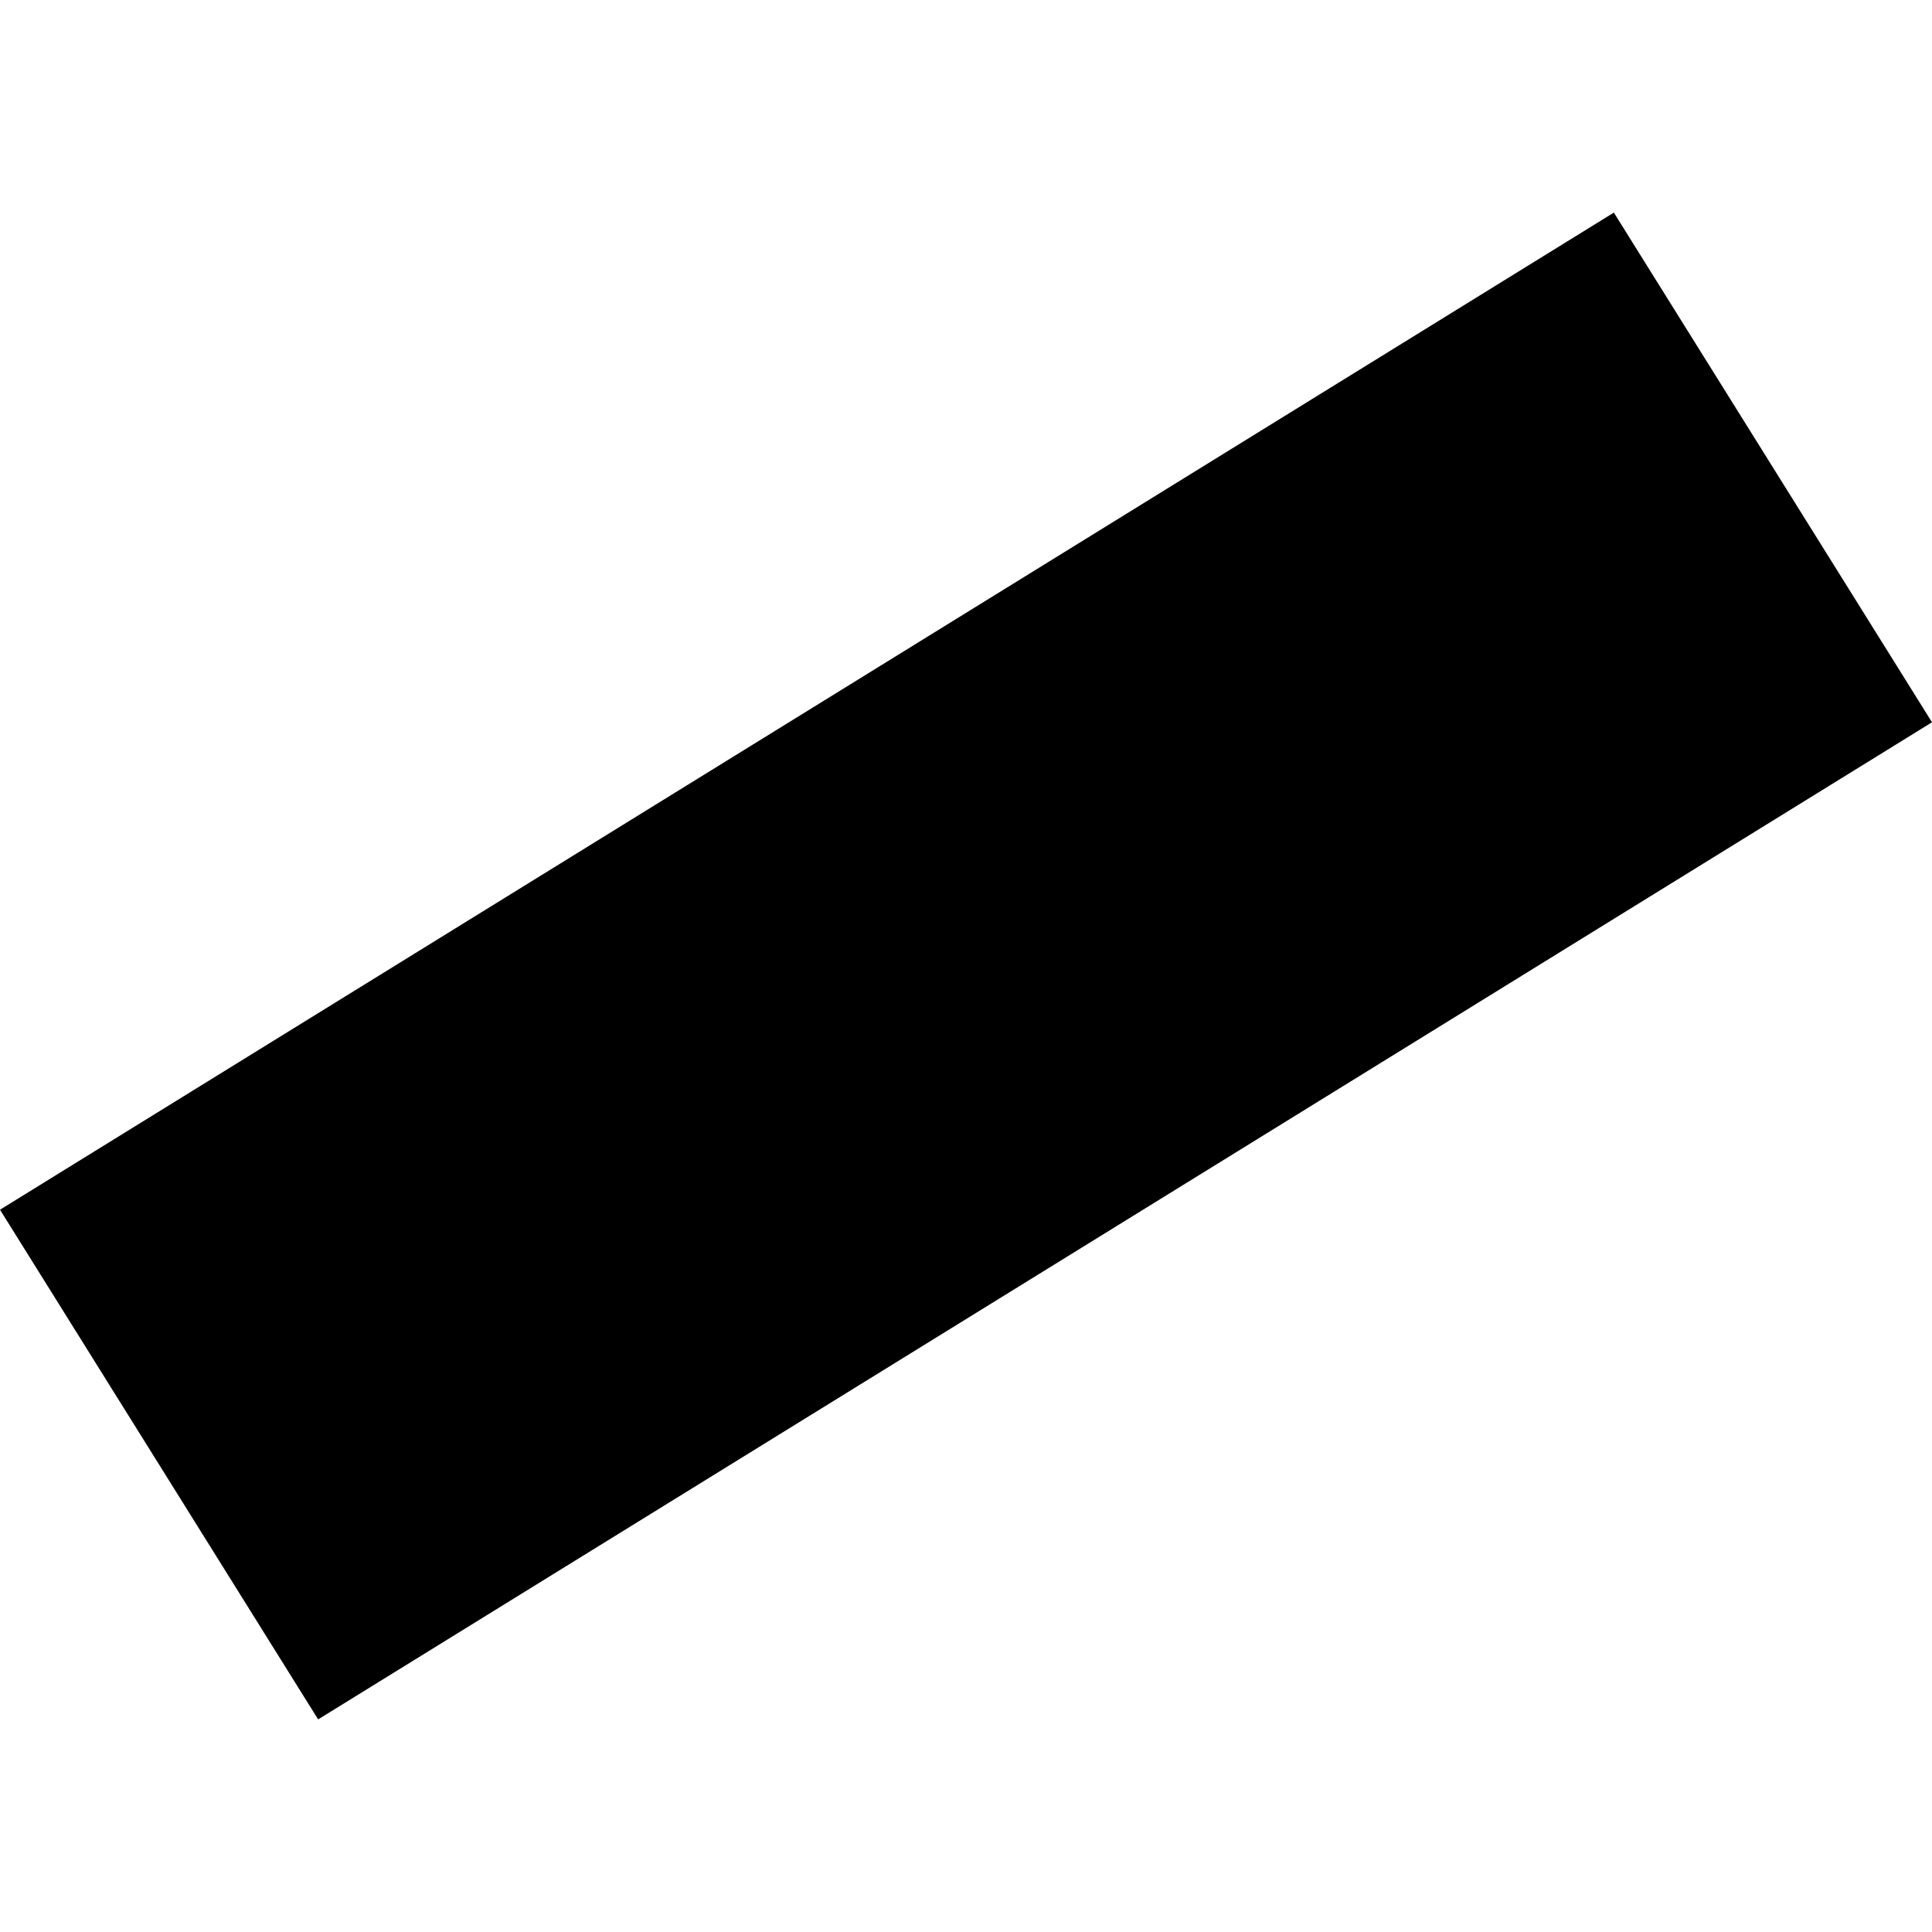 <?xml version="1.0" encoding="utf-8" standalone="no"?>
<!DOCTYPE svg PUBLIC "-//W3C//DTD SVG 1.1//EN"
  "http://www.w3.org/Graphics/SVG/1.1/DTD/svg11.dtd">
<!-- Created with matplotlib (https://matplotlib.org/) -->
<svg height="288pt" version="1.1" viewBox="0 0 288 288" width="288pt" xmlns="http://www.w3.org/2000/svg" xmlns:xlink="http://www.w3.org/1999/xlink">
 <defs>
  <style type="text/css">
*{stroke-linecap:butt;stroke-linejoin:round;}
  </style>
 </defs>
 <g id="figure_1">
  <g id="patch_1">
   <path d="M 0 288 
L 288 288 
L 288 0 
L 0 0 
z
" style="fill:none;opacity:0;"/>
  </g>
  <g id="axes_1">
   <g id="PatchCollection_1">
    <path clip-path="url(#pdeb4e206df)" d="M 288 107.669 
L 47.425 256.308 
L 0 180.331 
L 240.575 31.692 
L 288 107.669 
"/>
   </g>
  </g>
 </g>
 <defs>
  <clipPath id="pdeb4e206df">
   <rect height="224.616" width="288" x="0" y="31.692"/>
  </clipPath>
 </defs>
</svg>
